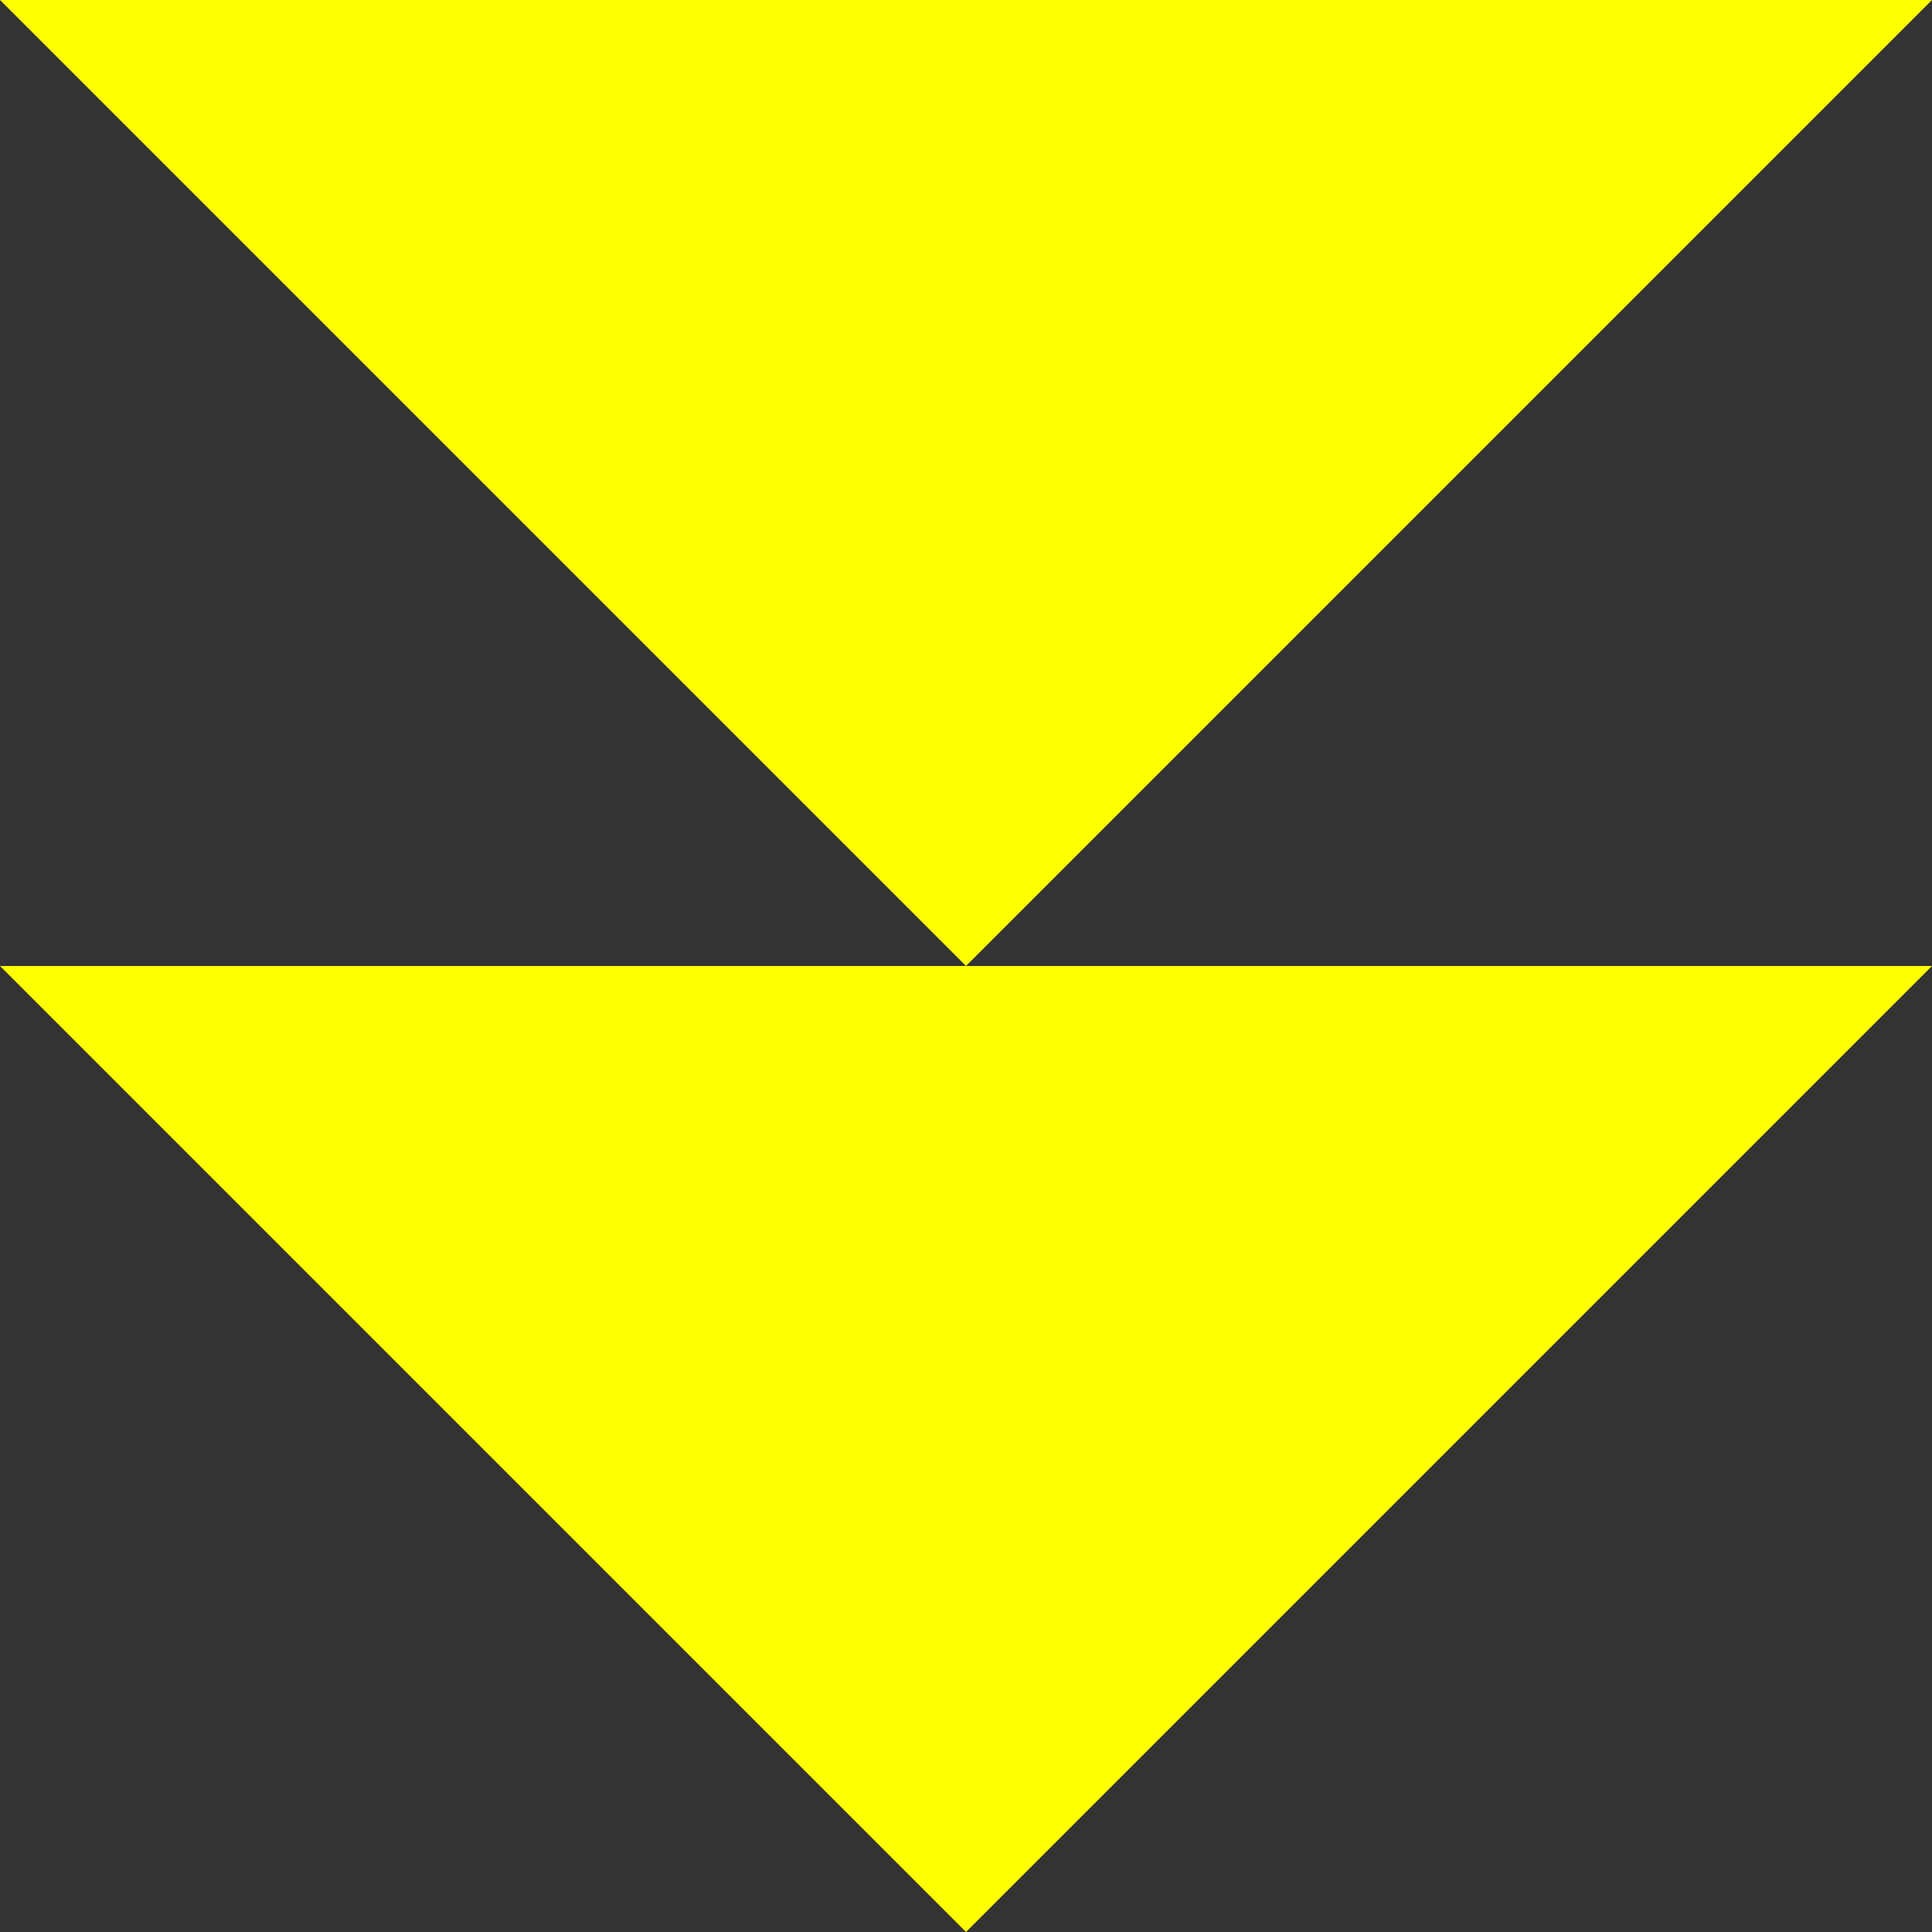 <svg xmlns="http://www.w3.org/2000/svg" xmlns:xlink="http://www.w3.org/1999/xlink" id="Layer_1" x="0px" y="0px" viewBox="0 0 32 32" style="enable-background:new 0 0 32 32;" xml:space="preserve"><rect x="0" y="0" width="32" height="32" fill="#333333" stroke="none"/><style type="text/css">	.st0{fill-rule:evenodd;clip-rule:evenodd;fill:#FFFF00;}</style><g>	<g>		<g>			<polygon class="st0" points="0,16 16,32 32,16    "></polygon>		</g>	</g>	<g>		<g>			<polygon class="st0" points="0,0 16,16 32,0    "></polygon>		</g>	</g></g></svg>